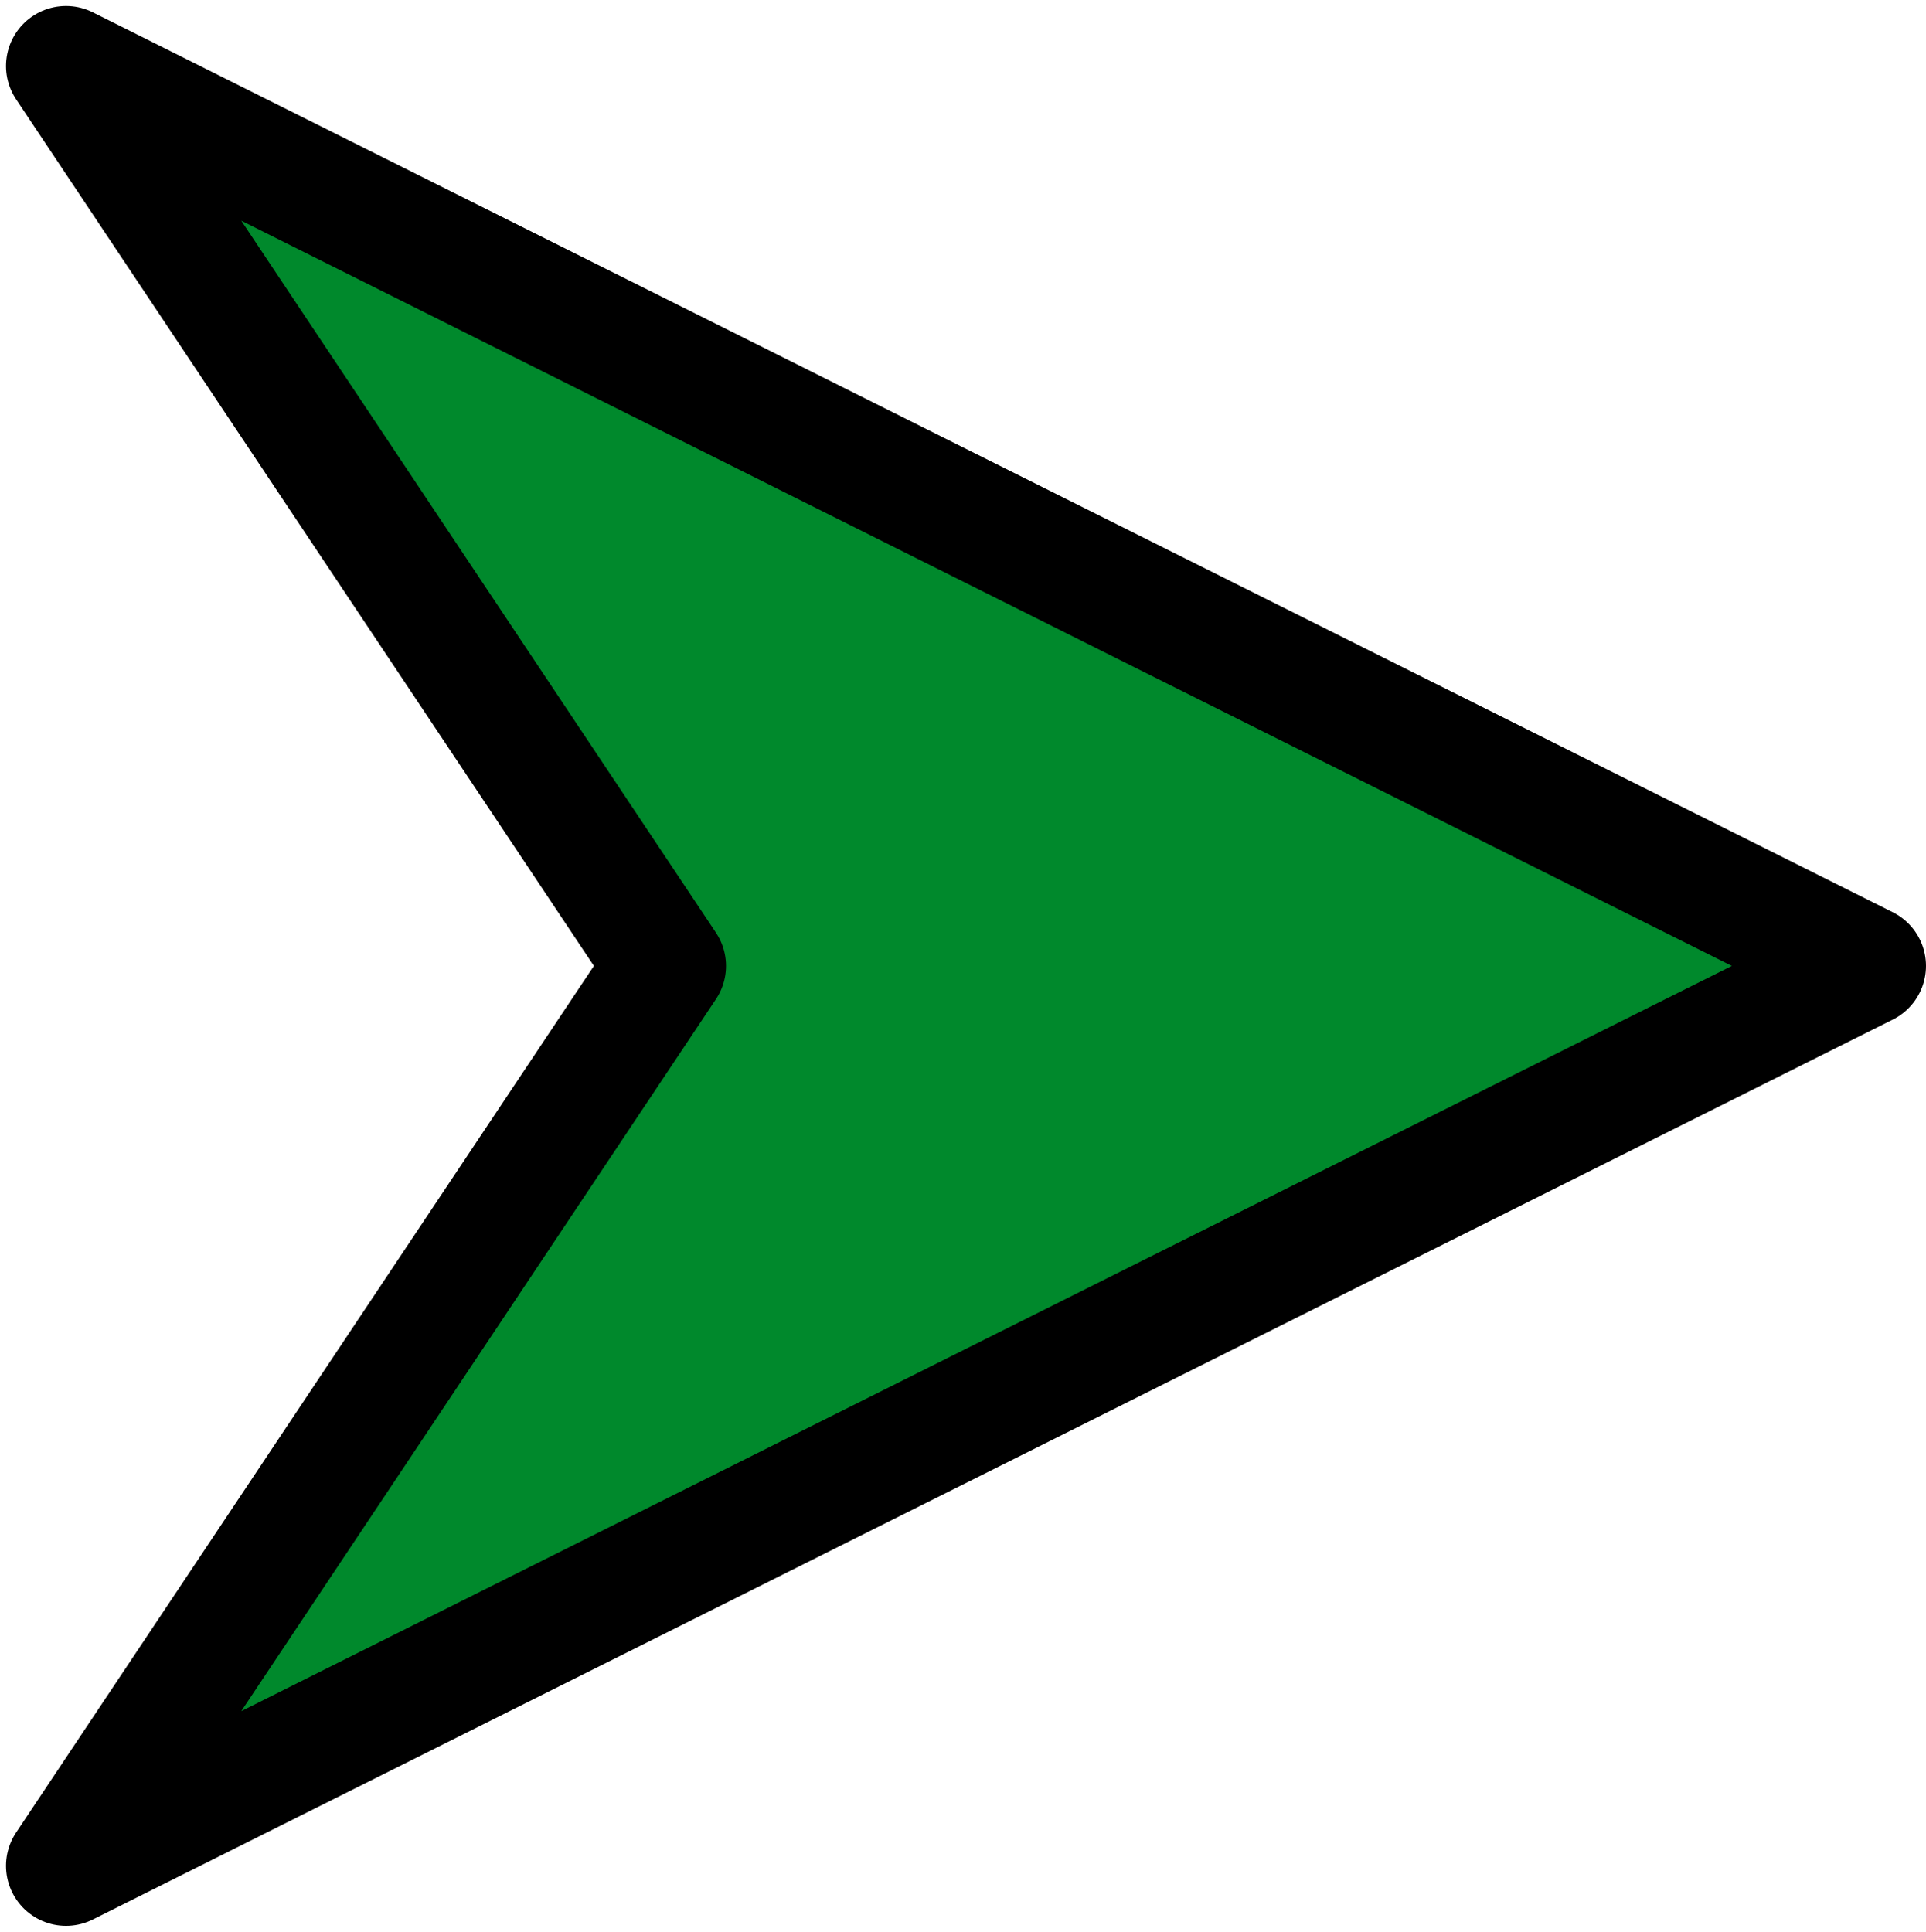 <?xml version="1.0" encoding="UTF-8" standalone="no"?><svg xmlns="http://www.w3.org/2000/svg" xmlns:xlink="http://www.w3.org/1999/xlink" fill="#000000" height="32.2" preserveAspectRatio="xMidYMid meet" version="1" viewBox="-0.1 -0.1 32.1 32.2" width="32.1" zoomAndPan="magnify"><g id="change1_1"><path d="m170 212.36 30 15-30 15 10-15-10-15z" fill="#00892c" fill-rule="evenodd" stroke="#000000" stroke-linecap="round" stroke-linejoin="round" stroke-width="2" transform="translate(-169 -211.36)"/></g></svg>